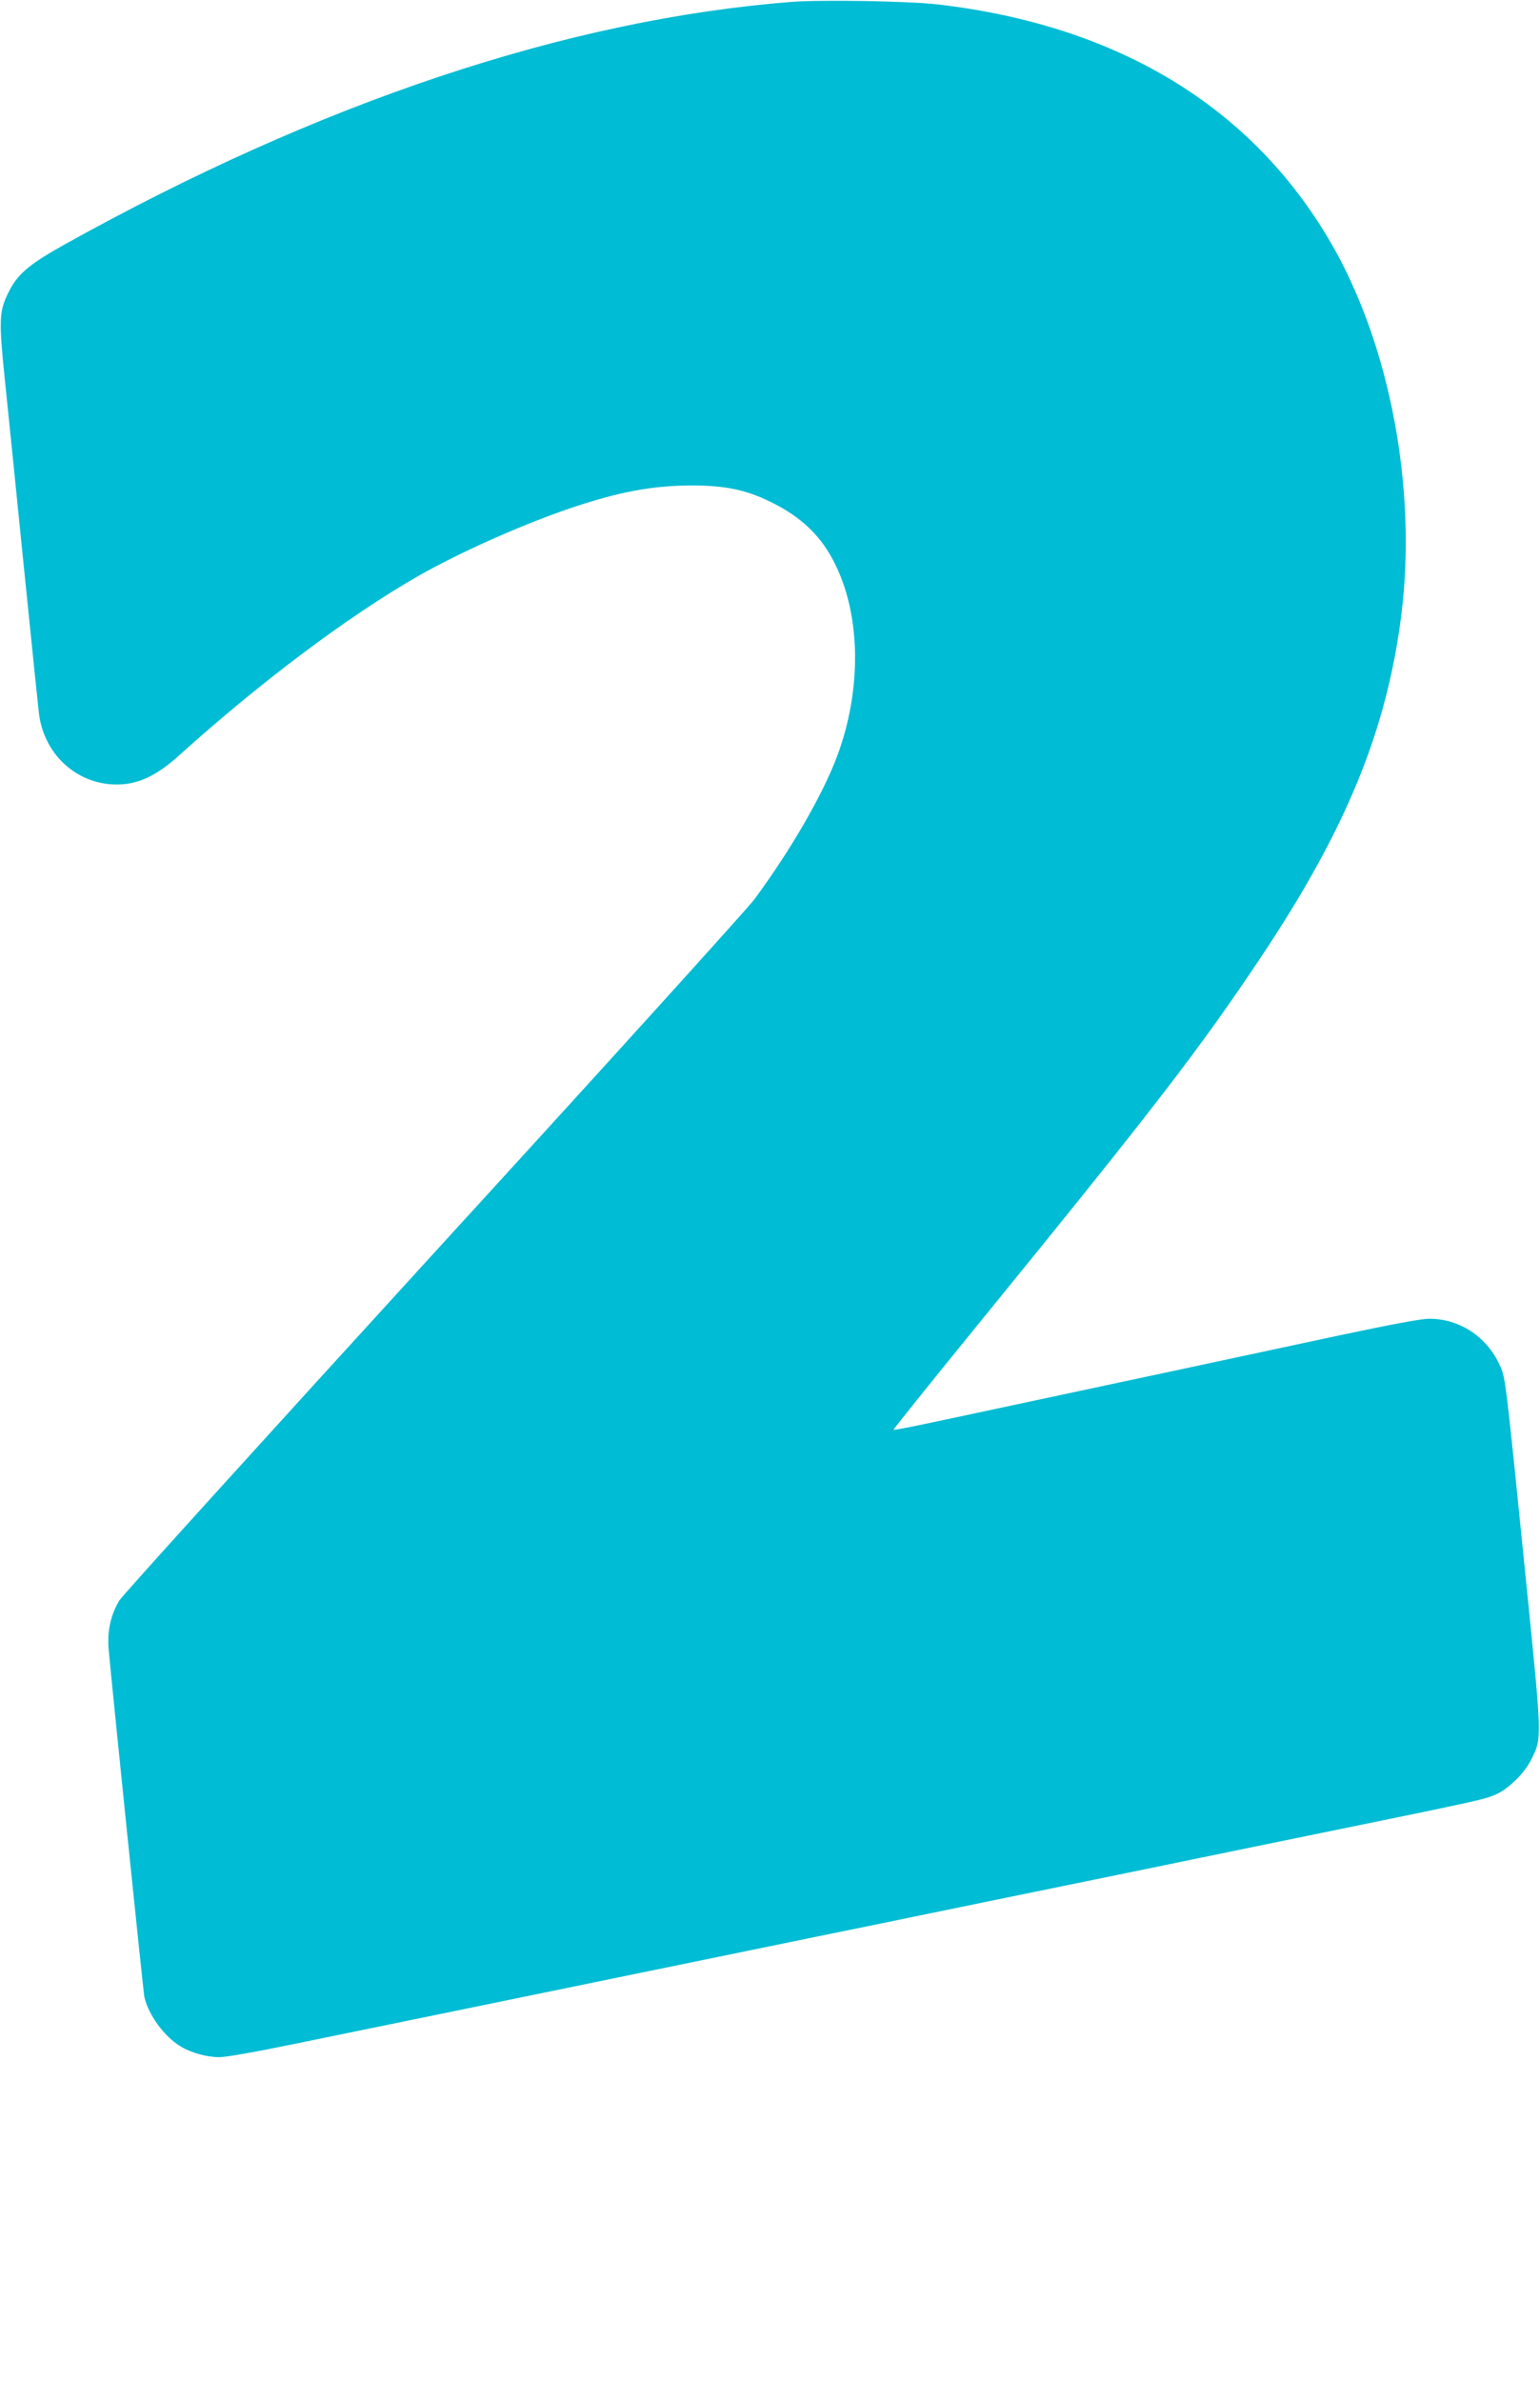 <?xml version="1.0" standalone="no"?>
<!DOCTYPE svg PUBLIC "-//W3C//DTD SVG 20010904//EN"
 "http://www.w3.org/TR/2001/REC-SVG-20010904/DTD/svg10.dtd">
<svg version="1.0" xmlns="http://www.w3.org/2000/svg"
 width="828pt" height="1280pt" viewBox="0 0 828 1280"
 preserveAspectRatio="xMidYMid meet">
<g transform="translate(0,1280) scale(0.1,-0.1)"
fill="#00bcd4" stroke="none">
<path d="M4260 12790 c-1204 -93 -2540 -539 -3919 -1308 -186 -104 -248 -157
-296 -255 -51 -103 -52 -149 -16 -497 17 -162 62 -610 101 -995 39 -385 75
-734 80 -775 31 -234 228 -396 455 -376 97 9 187 55 295 152 435 393 909 749
1285 965 224 128 554 275 819 366 264 89 445 123 658 123 172 0 285 -23 410
-83 177 -84 288 -191 364 -352 133 -279 135 -668 7 -1015 -77 -209 -253 -513
-447 -775 -36 -49 -812 -906 -1724 -1903 -911 -998 -1672 -1837 -1689 -1865
-47 -76 -67 -164 -59 -262 14 -163 186 -1841 192 -1870 21 -97 109 -217 198
-269 58 -34 140 -56 207 -56 33 0 197 29 371 65 172 35 477 98 678 139 201 41
685 141 1075 221 391 80 886 182 1100 226 215 44 476 97 580 119 105 22 433
89 730 150 297 61 626 128 730 150 105 22 433 89 730 150 782 160 811 167 871
194 69 32 152 115 188 188 57 116 57 103 -28 948 -114 1129 -111 1103 -145
1176 -70 149 -215 244 -375 244 -45 0 -200 -29 -483 -89 -446 -96 -1070 -229
-1688 -361 -209 -45 -454 -97 -544 -116 -90 -19 -165 -33 -167 -31 -2 2 208
264 468 583 937 1151 1176 1462 1505 1954 462 692 680 1225 758 1849 84 679
-63 1450 -379 1995 -425 732 -1143 1168 -2111 1282 -155 18 -621 26 -785 14z"/>
</g>
</svg>
